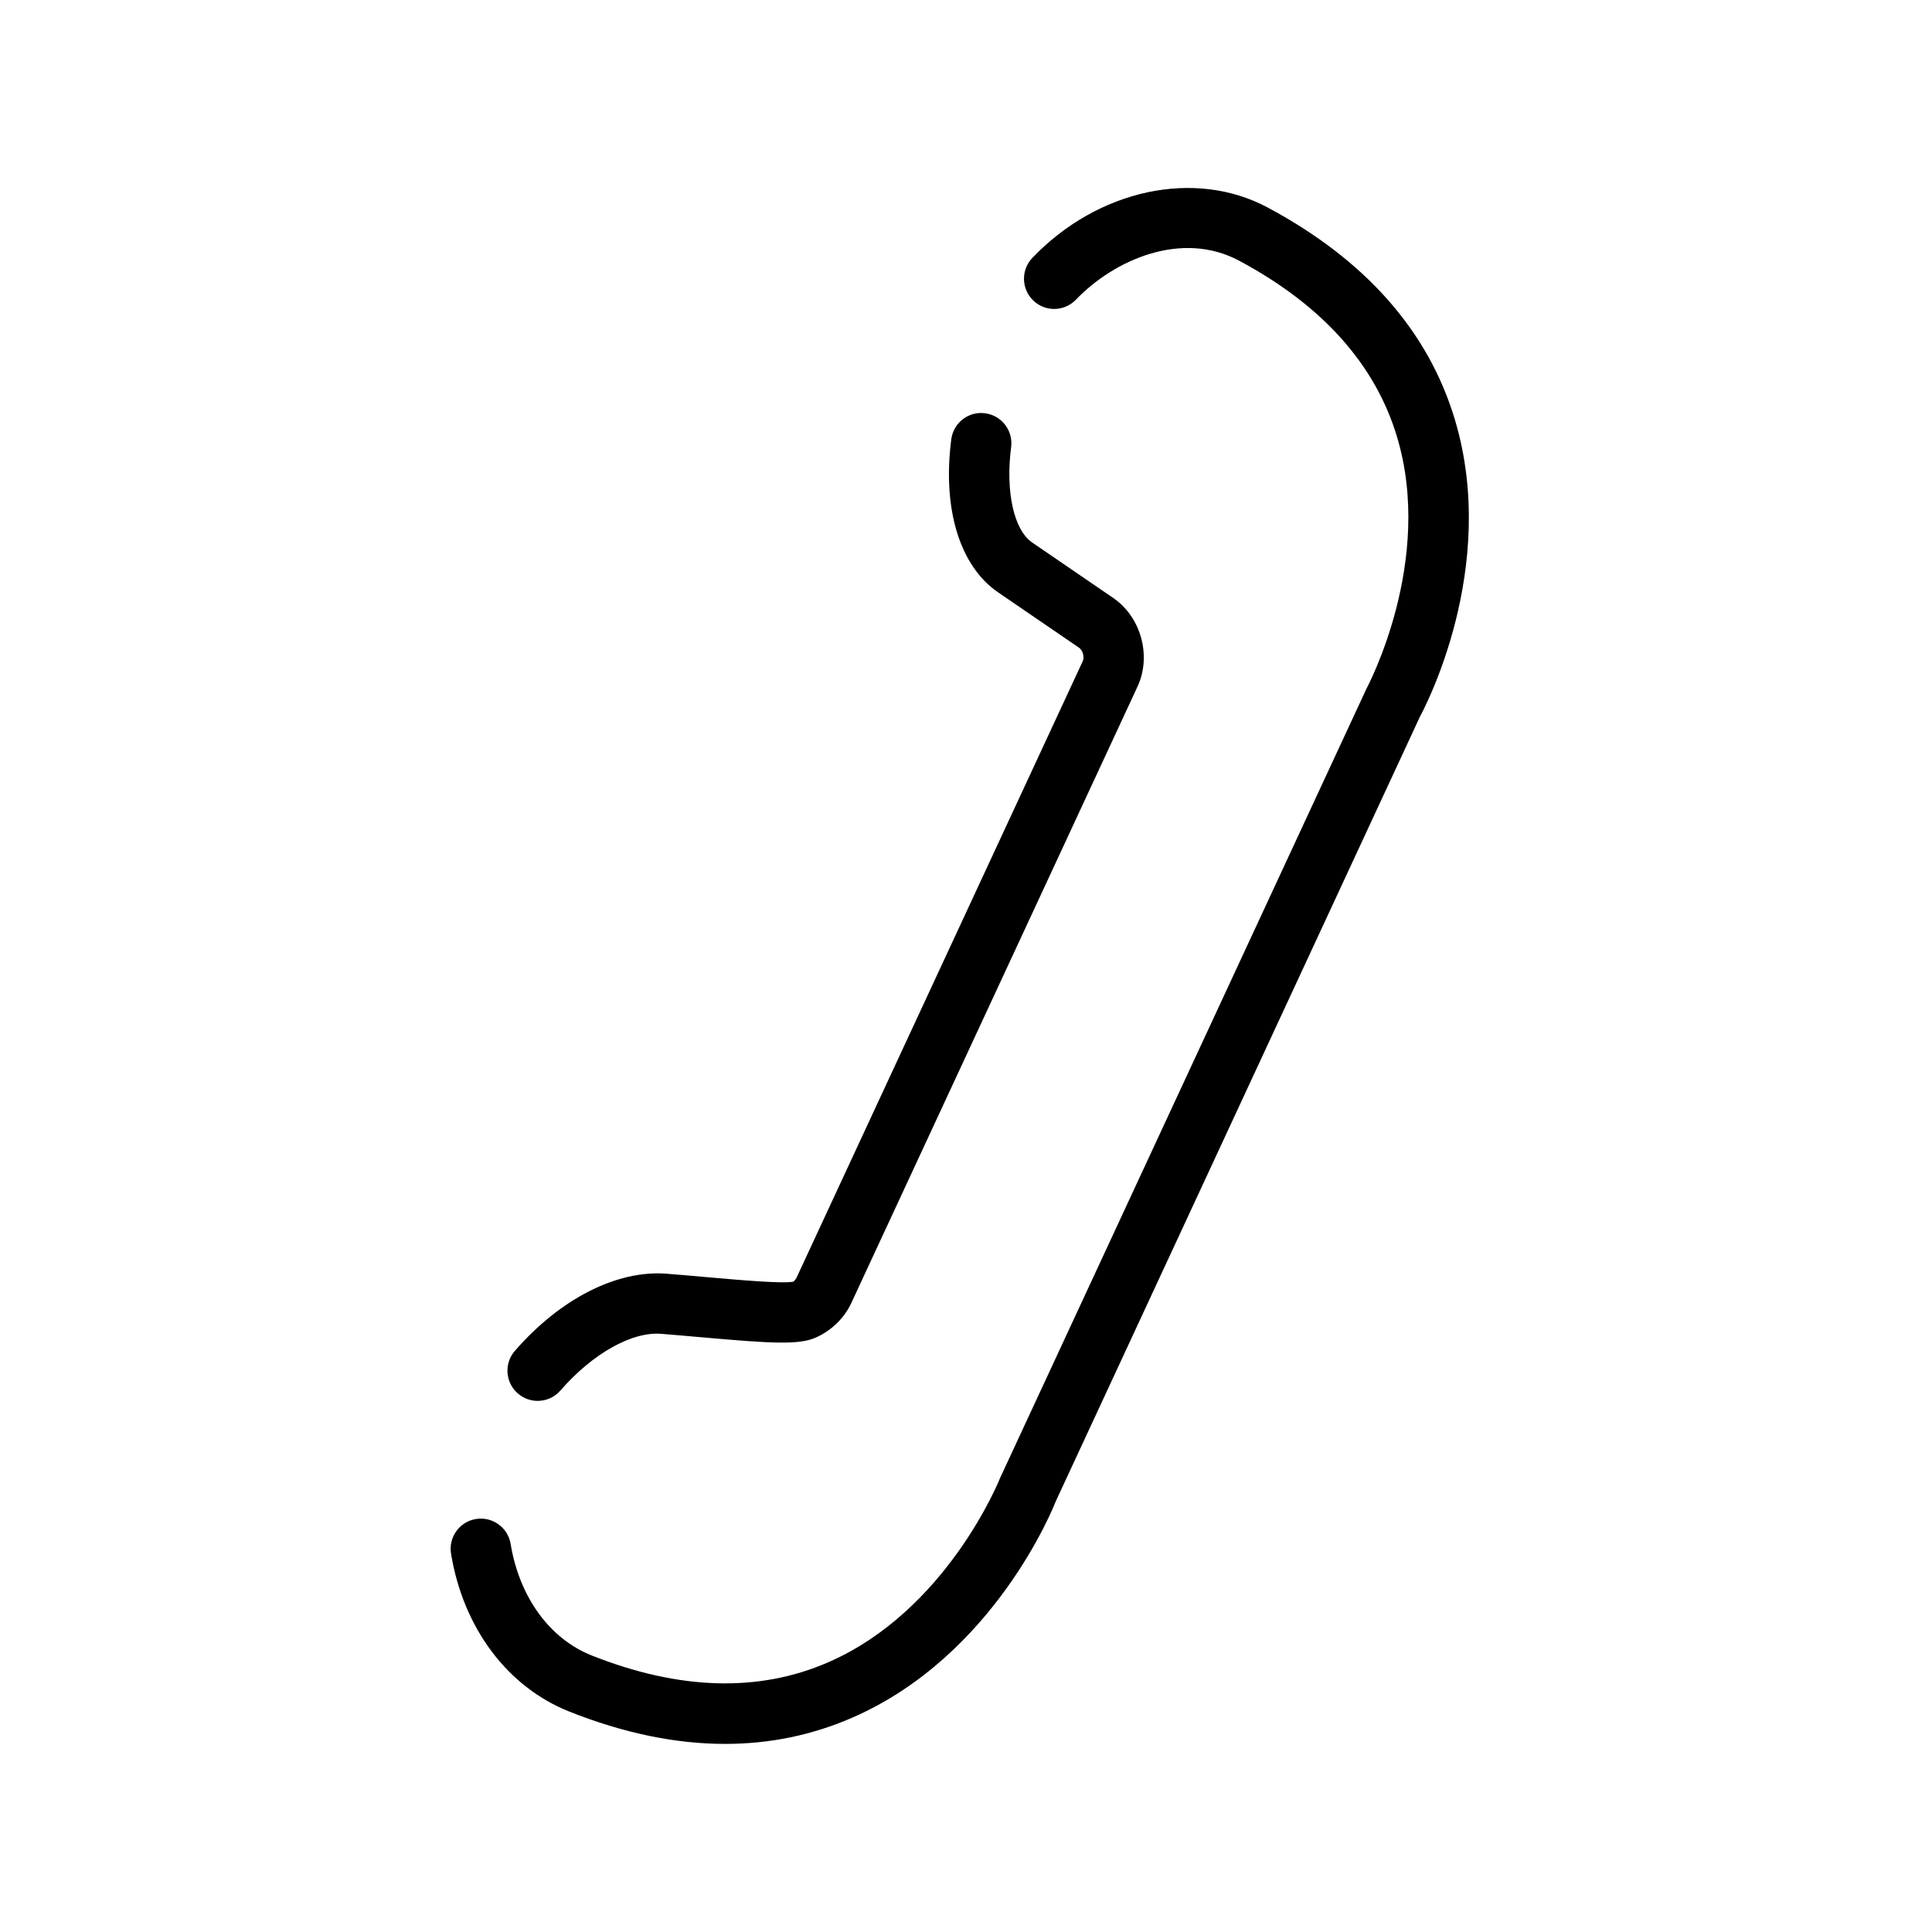 <?xml version="1.0" encoding="utf-8"?>
<!-- Generator: Adobe Illustrator 17.0.0, SVG Export Plug-In . SVG Version: 6.00 Build 0)  -->
<!DOCTYPE svg PUBLIC "-//W3C//DTD SVG 1.1//EN" "http://www.w3.org/Graphics/SVG/1.1/DTD/svg11.dtd">
<svg version="1.1" id="Capa_1" xmlns="http://www.w3.org/2000/svg" xmlns:xlink="http://www.w3.org/1999/xlink" x="0px" y="0px"
	 width="64px" height="64px" viewBox="0 0 64 64" enable-background="new 0 0 64 64" xml:space="preserve">
<path d="M17.056,44.749c-0.363,0.417-0.319,1.048,0.098,1.411c0.19,0.165,0.423,0.246,0.656,0.246c0.279,0,0.557-0.116,0.755-0.344
	c1.058-1.217,2.371-1.963,3.352-1.876c0.445,0.035,0.893,0.075,1.325,0.113c2.364,0.209,3.241,0.26,3.807-0.001
	c0.514-0.239,0.923-0.642,1.151-1.133l9.482-20.422c0.471-1.016,0.116-2.306-0.807-2.936l-2.682-1.835
	c-0.608-0.415-0.889-1.686-0.698-3.162c0.071-0.548-0.316-1.049-0.863-1.12c-0.547-0.074-1.049,0.315-1.12,0.863
	c-0.298,2.307,0.282,4.202,1.552,5.07l2.683,1.835c0.121,0.083,0.183,0.311,0.121,0.444l-9.481,20.422
	c-0.029,0.062-0.096,0.122-0.1,0.131c-0.341,0.077-1.801-0.054-2.866-0.147c-0.439-0.039-0.894-0.08-1.346-0.115
	C20.436,42.068,18.56,43.019,17.056,44.749z"/>
<path d="M15.766,50.319c-0.545,0.089-0.914,0.604-0.825,1.149c0.404,2.46,1.868,4.415,3.916,5.229
	c1.797,0.715,3.522,1.072,5.163,1.072c1.48,0,2.89-0.291,4.222-0.873c4.711-2.057,6.67-7.002,6.726-7.151l12.078-26.022
	c0.108-0.197,2.622-4.885,1.152-9.812c-0.876-2.938-2.966-5.306-6.21-7.04c-2.41-1.287-5.614-0.601-7.789,1.671
	c-0.382,0.398-0.369,1.032,0.03,1.414c0.398,0.382,1.031,0.37,1.414-0.03c1.276-1.33,3.511-2.302,5.403-1.291
	c2.75,1.47,4.51,3.432,5.231,5.832c1.237,4.118-0.964,8.257-1.015,8.355L33.129,48.961c-0.017,0.044-1.757,4.396-5.701,6.108
	c-2.299,0.999-4.933,0.92-7.831-0.231c-1.39-0.553-2.393-1.934-2.682-3.695C16.825,50.598,16.309,50.23,15.766,50.319z"/>
</svg>
